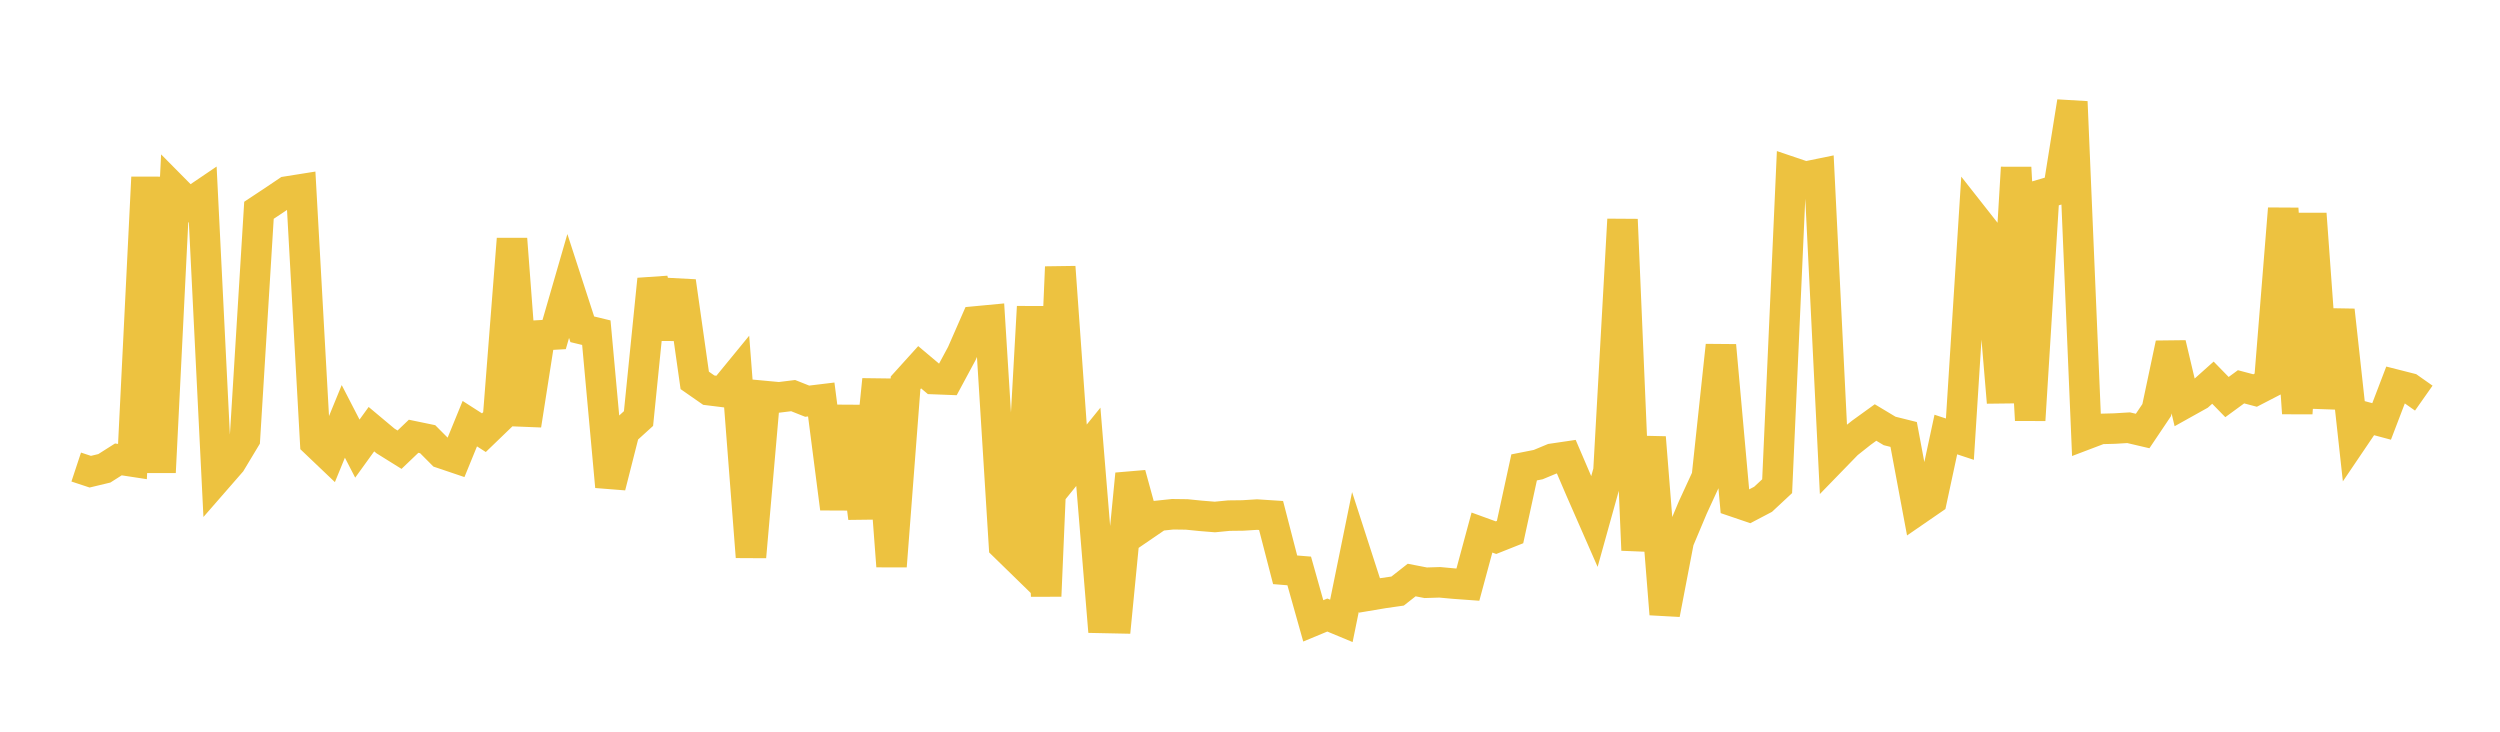 <svg width="164" height="48" xmlns="http://www.w3.org/2000/svg" xmlns:xlink="http://www.w3.org/1999/xlink"><path fill="none" stroke="rgb(237,194,64)" stroke-width="2" d="M5,30.638L5.922,30.943L6.844,30.722L7.766,30.137L8.689,30.278L9.611,11.635L10.533,30.984L11.455,12.444L12.377,13.375L13.299,12.75L14.222,31.387L15.144,30.329L16.066,28.797L16.988,13.794L17.91,13.184L18.832,12.563L19.754,12.416L20.677,29.015L21.599,29.893L22.521,27.643L23.443,29.429L24.365,28.153L25.287,28.925L26.21,29.5L27.132,28.619L28.054,28.81L28.976,29.736L29.898,30.048L30.82,27.792L31.743,28.384L32.665,27.495L33.587,15.676L34.509,27.889L35.431,21.998L36.353,21.946L37.275,18.76L38.198,21.602L39.12,21.824L40.042,31.923L40.964,28.294L41.886,27.457L42.808,18.321L43.731,22.131L44.653,18.46L45.575,24.953L46.497,25.595L47.419,25.709L48.341,24.584L49.263,36.533L50.186,25.98L51.108,26.066L52.03,25.952L52.952,26.318L53.874,26.206L54.796,33.358L55.719,26.678L56.641,33.982L57.563,24.906L58.485,37.144L59.407,25.111L60.329,24.091L61.251,24.867L62.174,24.903L63.096,23.189L64.018,21.084L64.94,20.997L65.862,35.793L66.784,36.692L67.707,20.125L68.629,39.103L69.551,17.514L70.473,30.45L71.395,29.311L72.317,40.536L73.24,40.555L74.162,31.096L75.084,34.463L76.006,33.833L76.928,33.735L77.85,33.747L78.772,33.84L79.695,33.915L80.617,33.825L81.539,33.814L82.461,33.756L83.383,33.816L84.305,37.379L85.228,37.454L86.15,40.729L87.072,40.346L87.994,40.73L88.916,36.209L89.838,39.061L90.76,38.906L91.683,38.774L92.605,38.05L93.527,38.229L94.449,38.2L95.371,38.285L96.293,38.352L97.216,34.935L98.138,35.271L99.06,34.904L99.982,30.661L100.904,30.479L101.826,30.095L102.749,29.959L103.671,32.111L104.593,34.215L105.515,30.901L106.437,14.399L107.359,36.088L108.281,28.697L109.204,40.285L110.126,35.482L111.048,33.29L111.97,31.287L112.892,22.662L113.814,32.923L114.737,33.237L115.659,32.753L116.581,31.894L117.503,11.284L118.425,11.596L119.347,11.407L120.269,30.062L121.192,29.112L122.114,28.382L123.036,27.716L123.958,28.27L124.88,28.5L125.802,33.43L126.725,32.795L127.647,28.505L128.569,28.81L129.491,14.263L130.413,15.435L131.335,26.4L132.257,10.995L133.18,27.56L134.102,12.708L135.024,12.436L135.946,6.675L136.868,28.488L137.79,28.138L138.713,28.114L139.635,28.058L140.557,28.274L141.479,26.902L142.401,22.545L143.323,26.442L144.246,25.927L145.168,25.103L146.09,26.048L147.012,25.374L147.934,25.618L148.856,25.142L149.778,13.688L150.701,27.109L151.623,14.028L152.545,26.741L153.467,20.353L154.389,28.762L155.311,27.399L156.234,27.646L157.156,25.234L158.078,25.468L159,26.117"></path></svg>